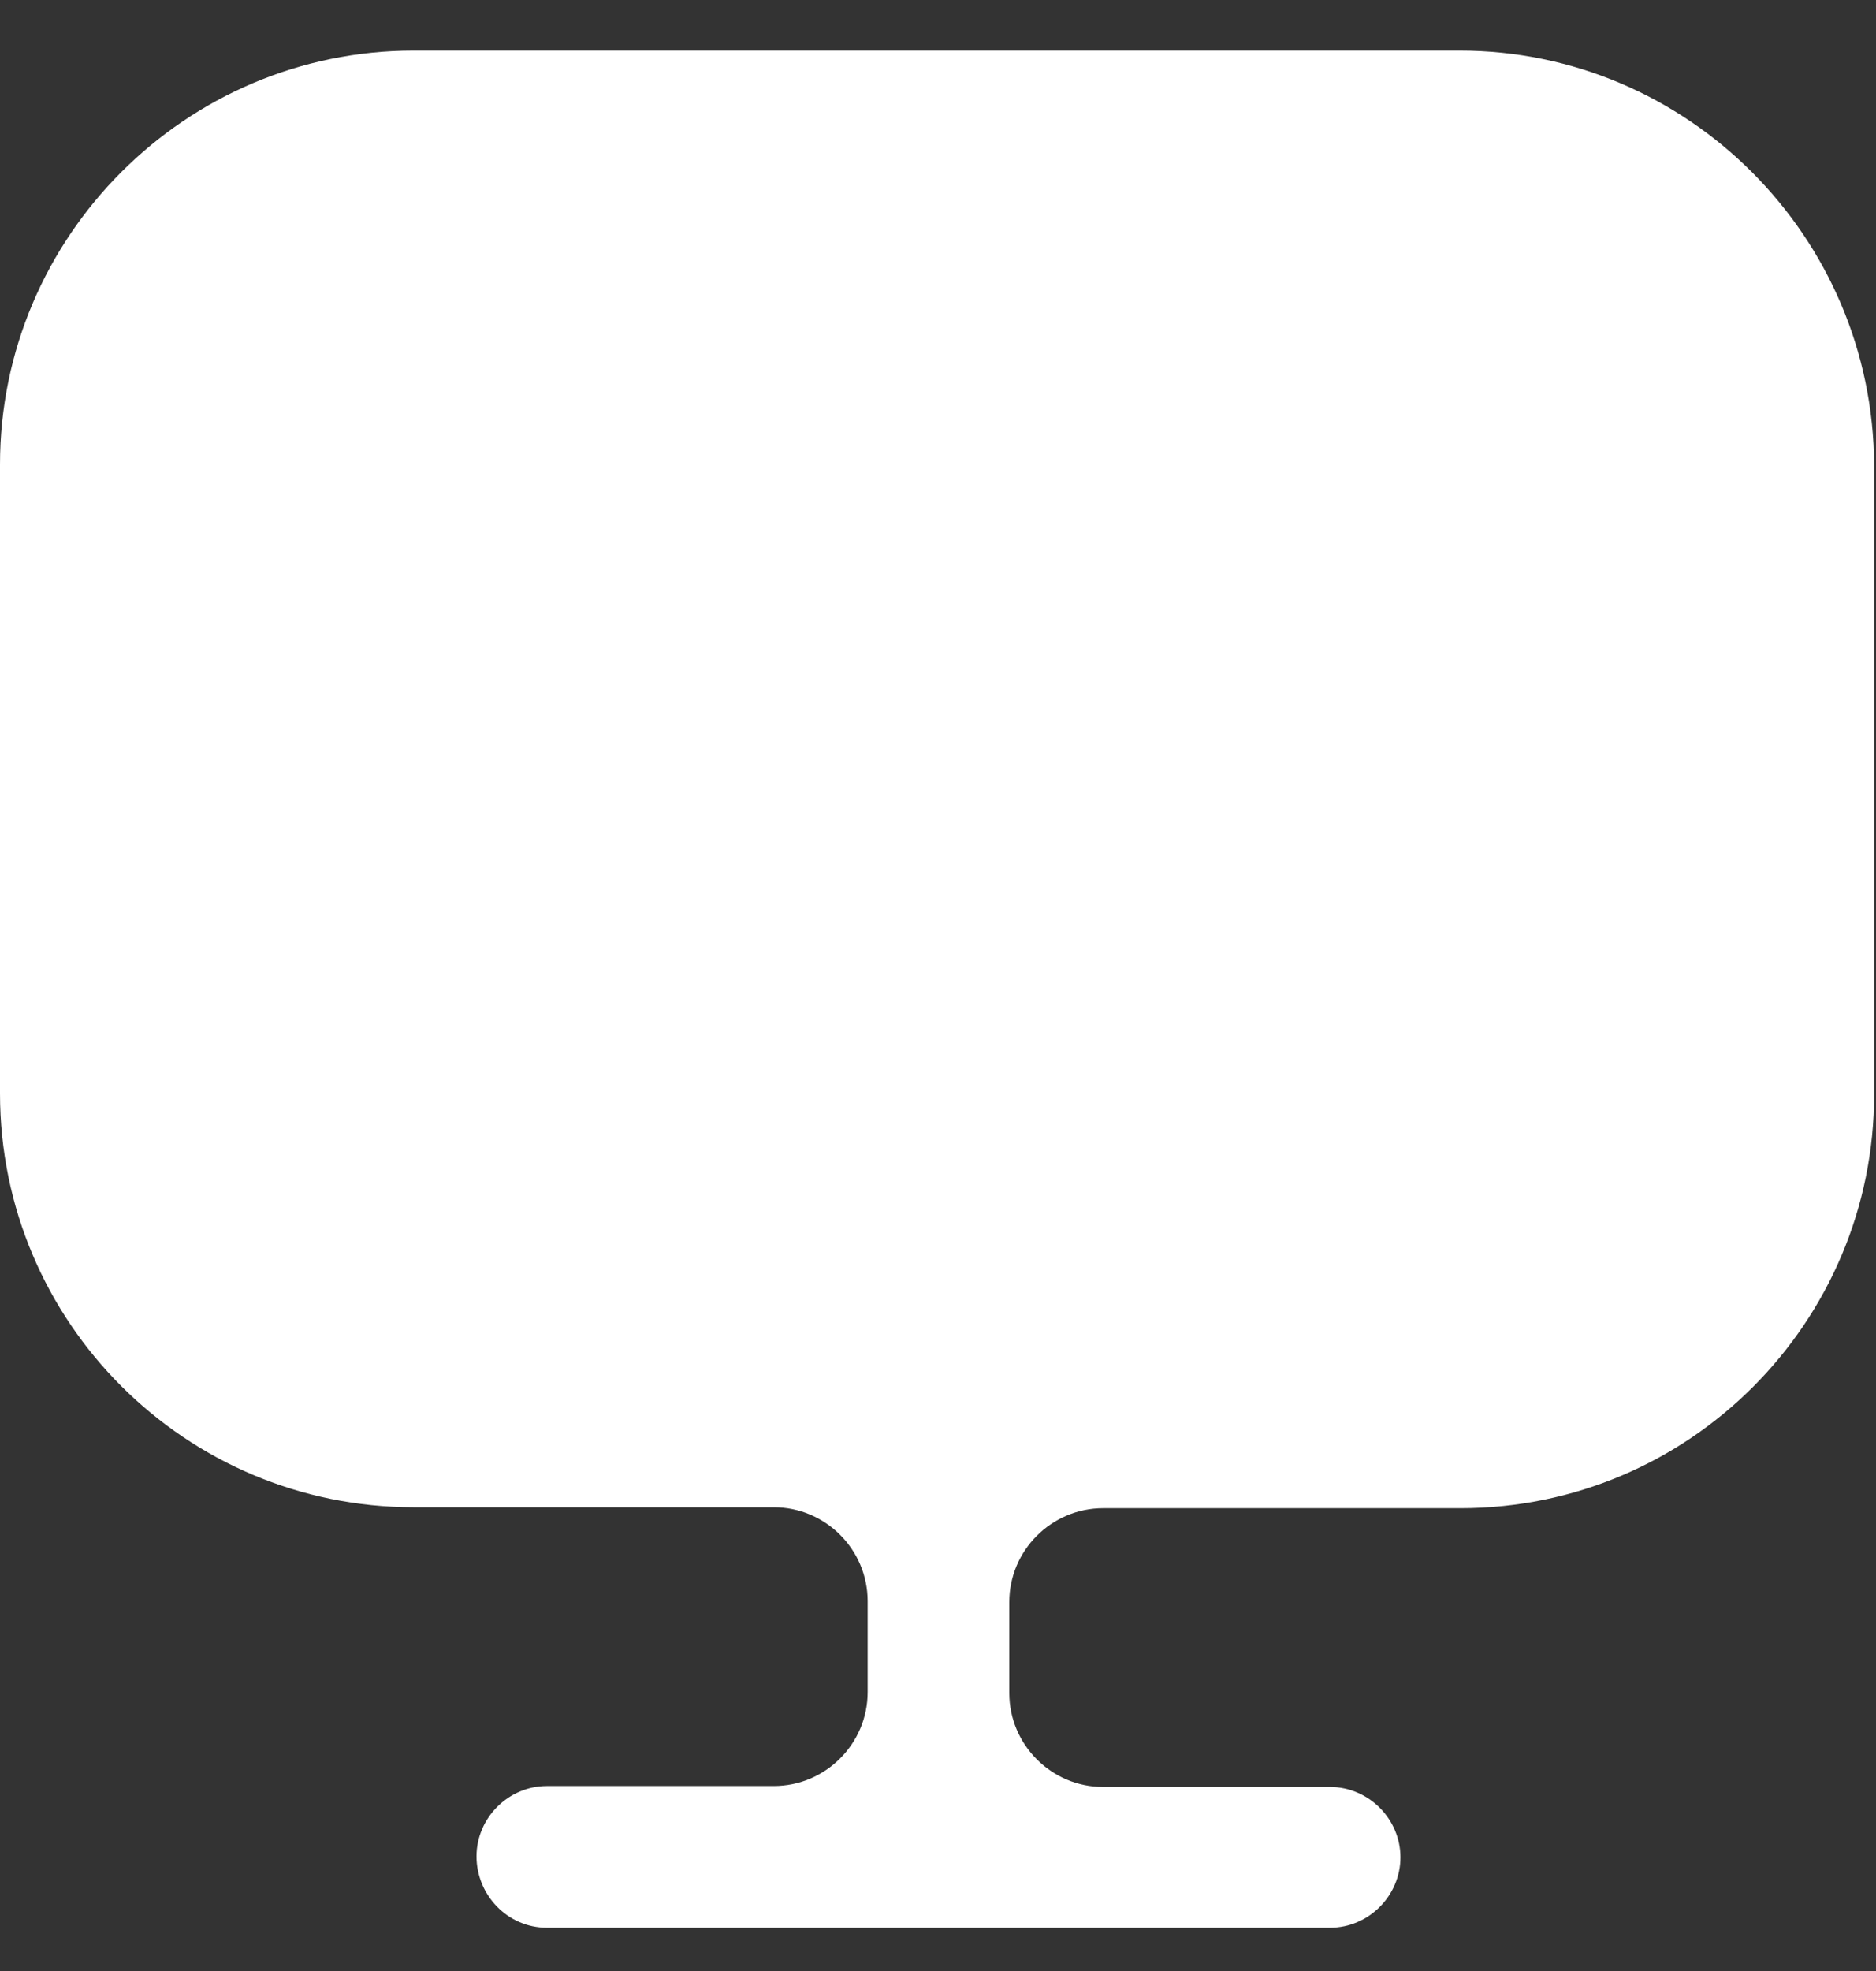 <svg width="20" height="21" viewBox="0 0 20 21" fill="none" xmlns="http://www.w3.org/2000/svg">
<rect x="0" y="0" width="20" height="21" fill="#333333" stroke="none"/>
<path d="M15.56 0.539H4.41C1.98 0.539 0 2.519 0 4.949V11.449V11.649C0 14.089 1.98 16.059 4.41 16.059H8.25C8.8 16.059 9.25 16.509 9.25 17.059V18.029C9.25 18.579 8.8 19.029 8.25 19.029H5.83C5.42 19.029 5.08 19.369 5.08 19.779C5.08 20.189 5.41 20.539 5.83 20.539H14.18C14.59 20.539 14.93 20.199 14.93 19.789C14.93 19.379 14.59 19.039 14.18 19.039H11.76C11.21 19.039 10.76 18.589 10.76 18.039V17.069C10.76 16.519 11.21 16.069 11.76 16.069H15.57C18.01 16.069 19.98 14.089 19.98 11.659V11.459V4.959C19.97 2.519 17.99 0.539 15.56 0.539Z" fill="white"/>
</svg>
